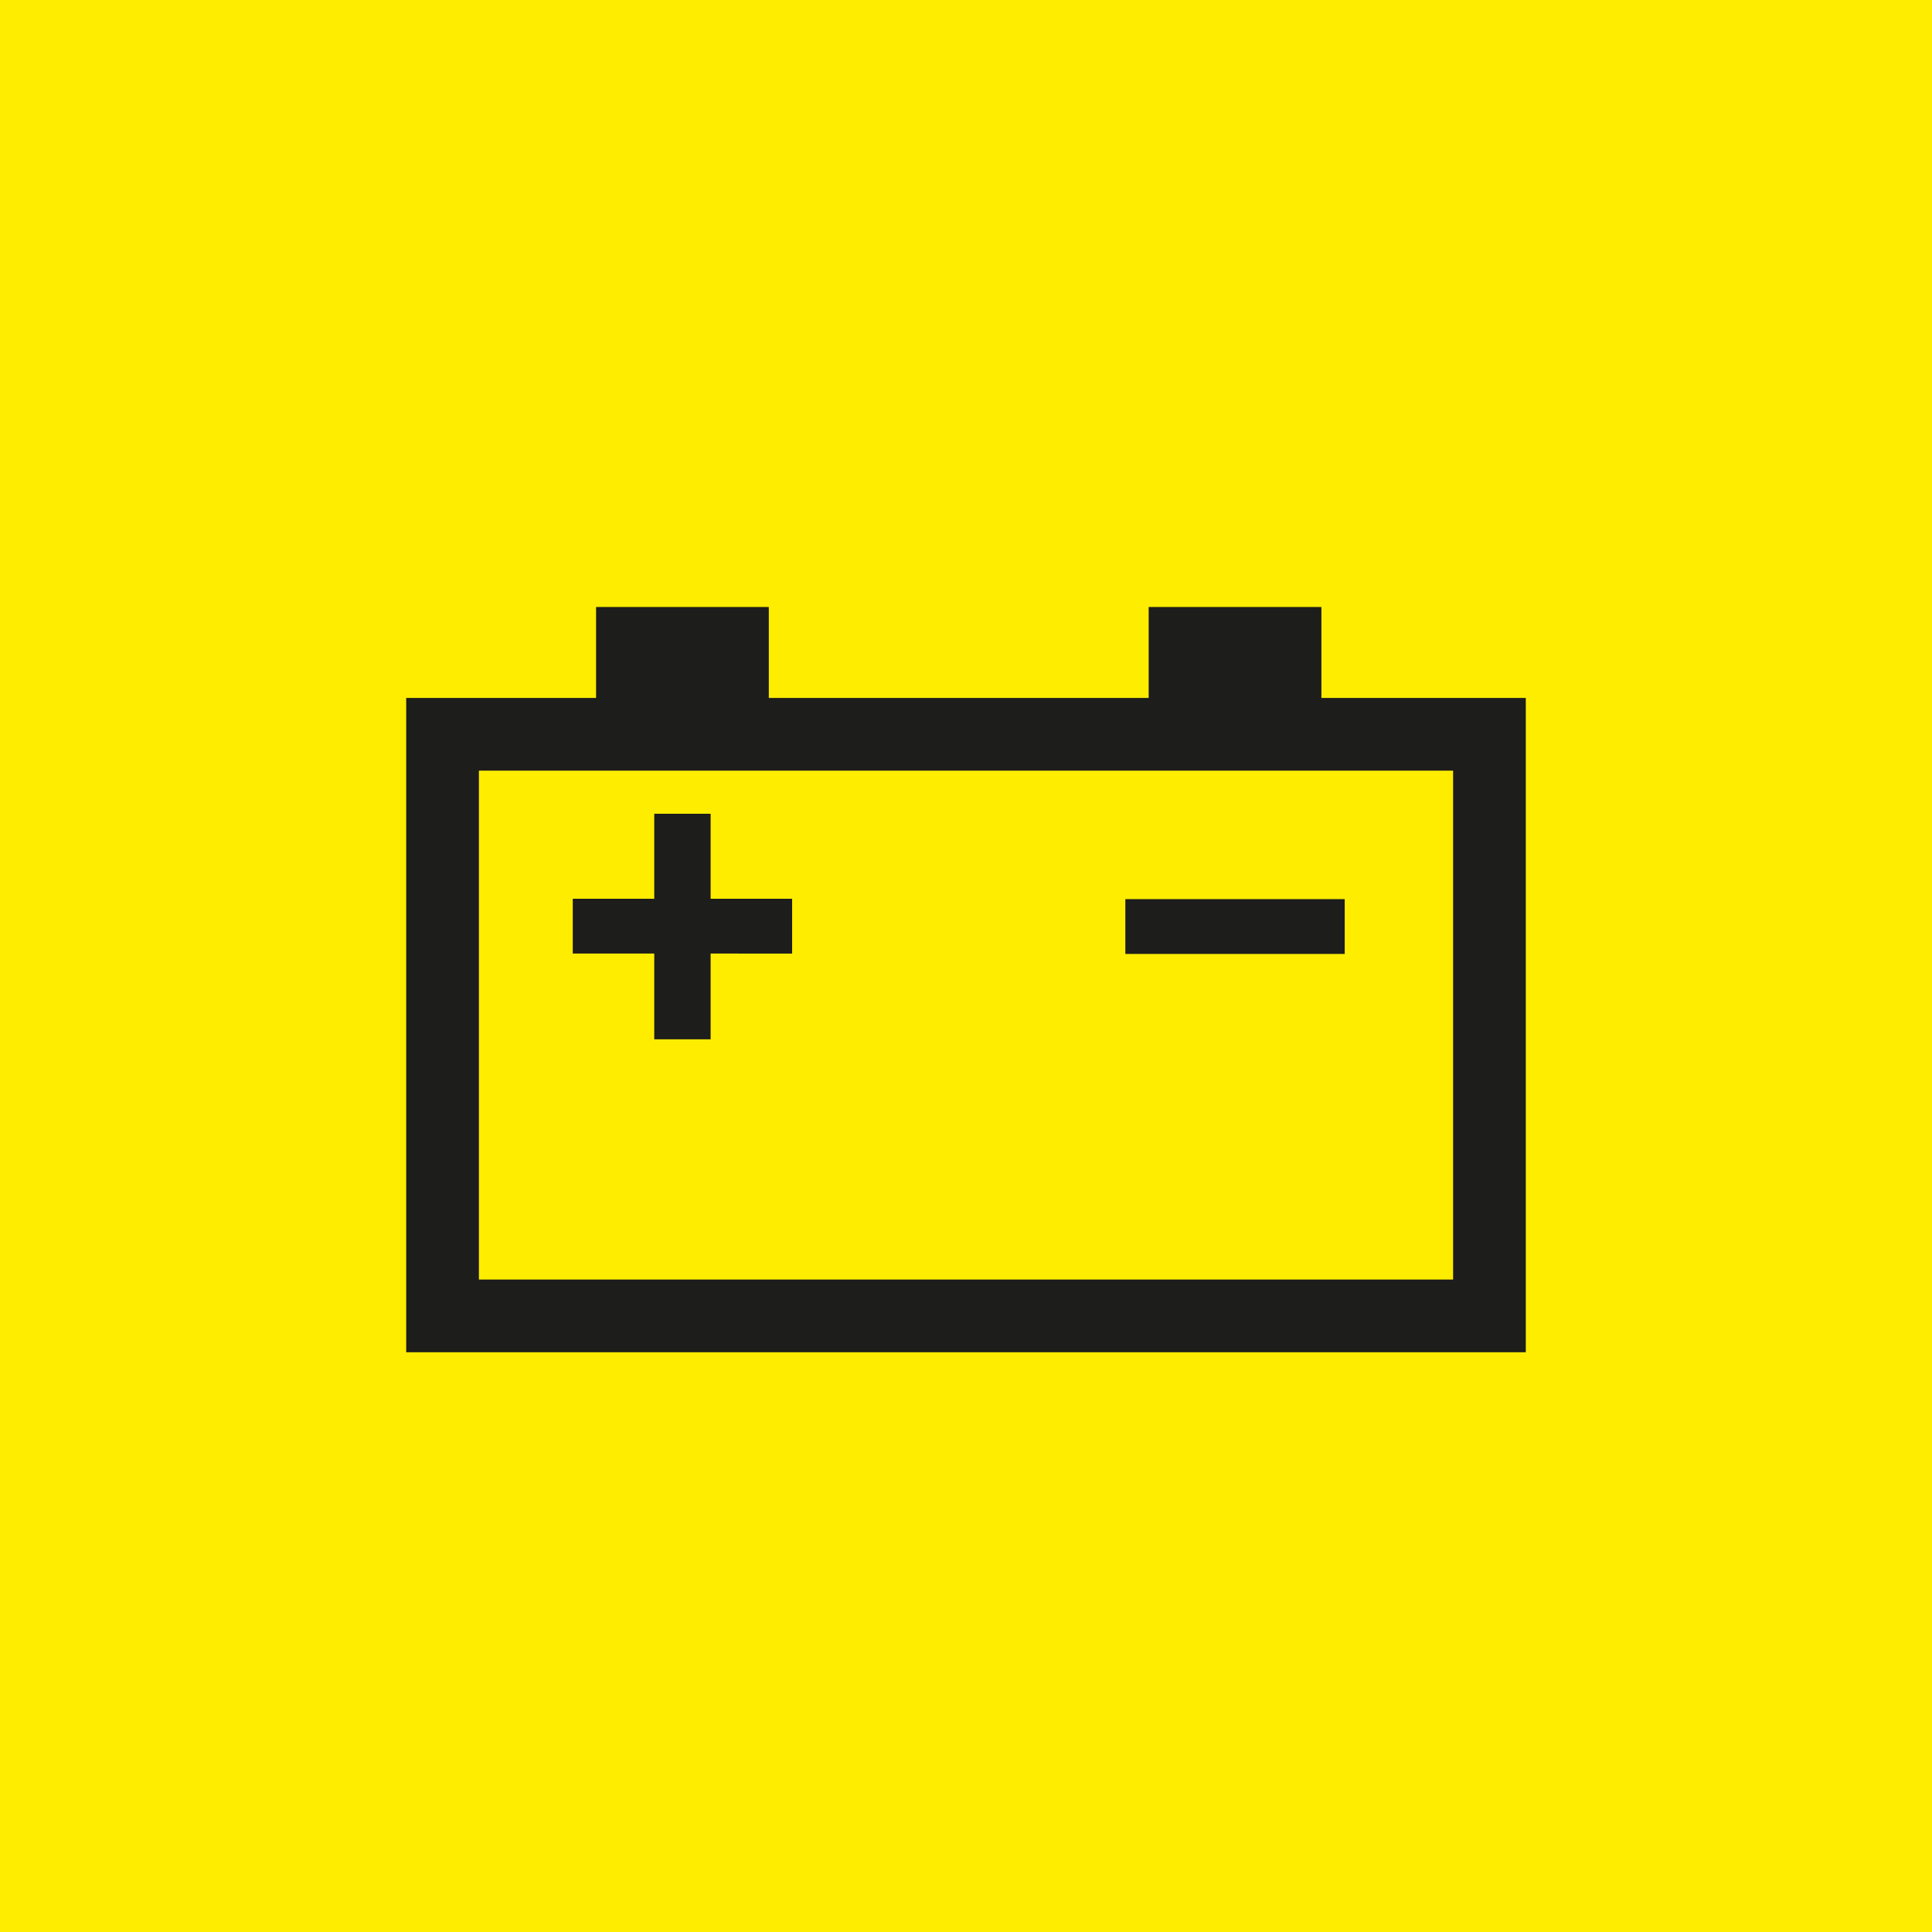 <svg xmlns="http://www.w3.org/2000/svg" viewBox="0 0 106.299 106.299"><defs><style>.a{fill:#ffed00;}.b{fill:none;stroke-width:4px;}.b,.c,.d{stroke:#1d1d1b;}.c,.d{fill:#1d1d1b;}.d{stroke-miterlimit:10;}</style></defs><title>TIS_Sticker_L0_Accu</title><rect class="a" x="0" y="0" width="106.299" height="106.299"/><rect class="b" x="24.349" y="40.401" width="57.601" height="32"/><path class="c" d="M38.599,45.272V49.949h4.484v2.016H38.599v4.719H36.497V51.965H32.013V49.949H36.497V45.272Z"/><rect class="c" x="62.417" y="49.97" width="11.07" height="2.016"/><rect class="d" x="33.296" y="33.897" width="8.504" height="6.504"/><rect class="d" x="63.7" y="33.897" width="8.504" height="6.504"/></svg>